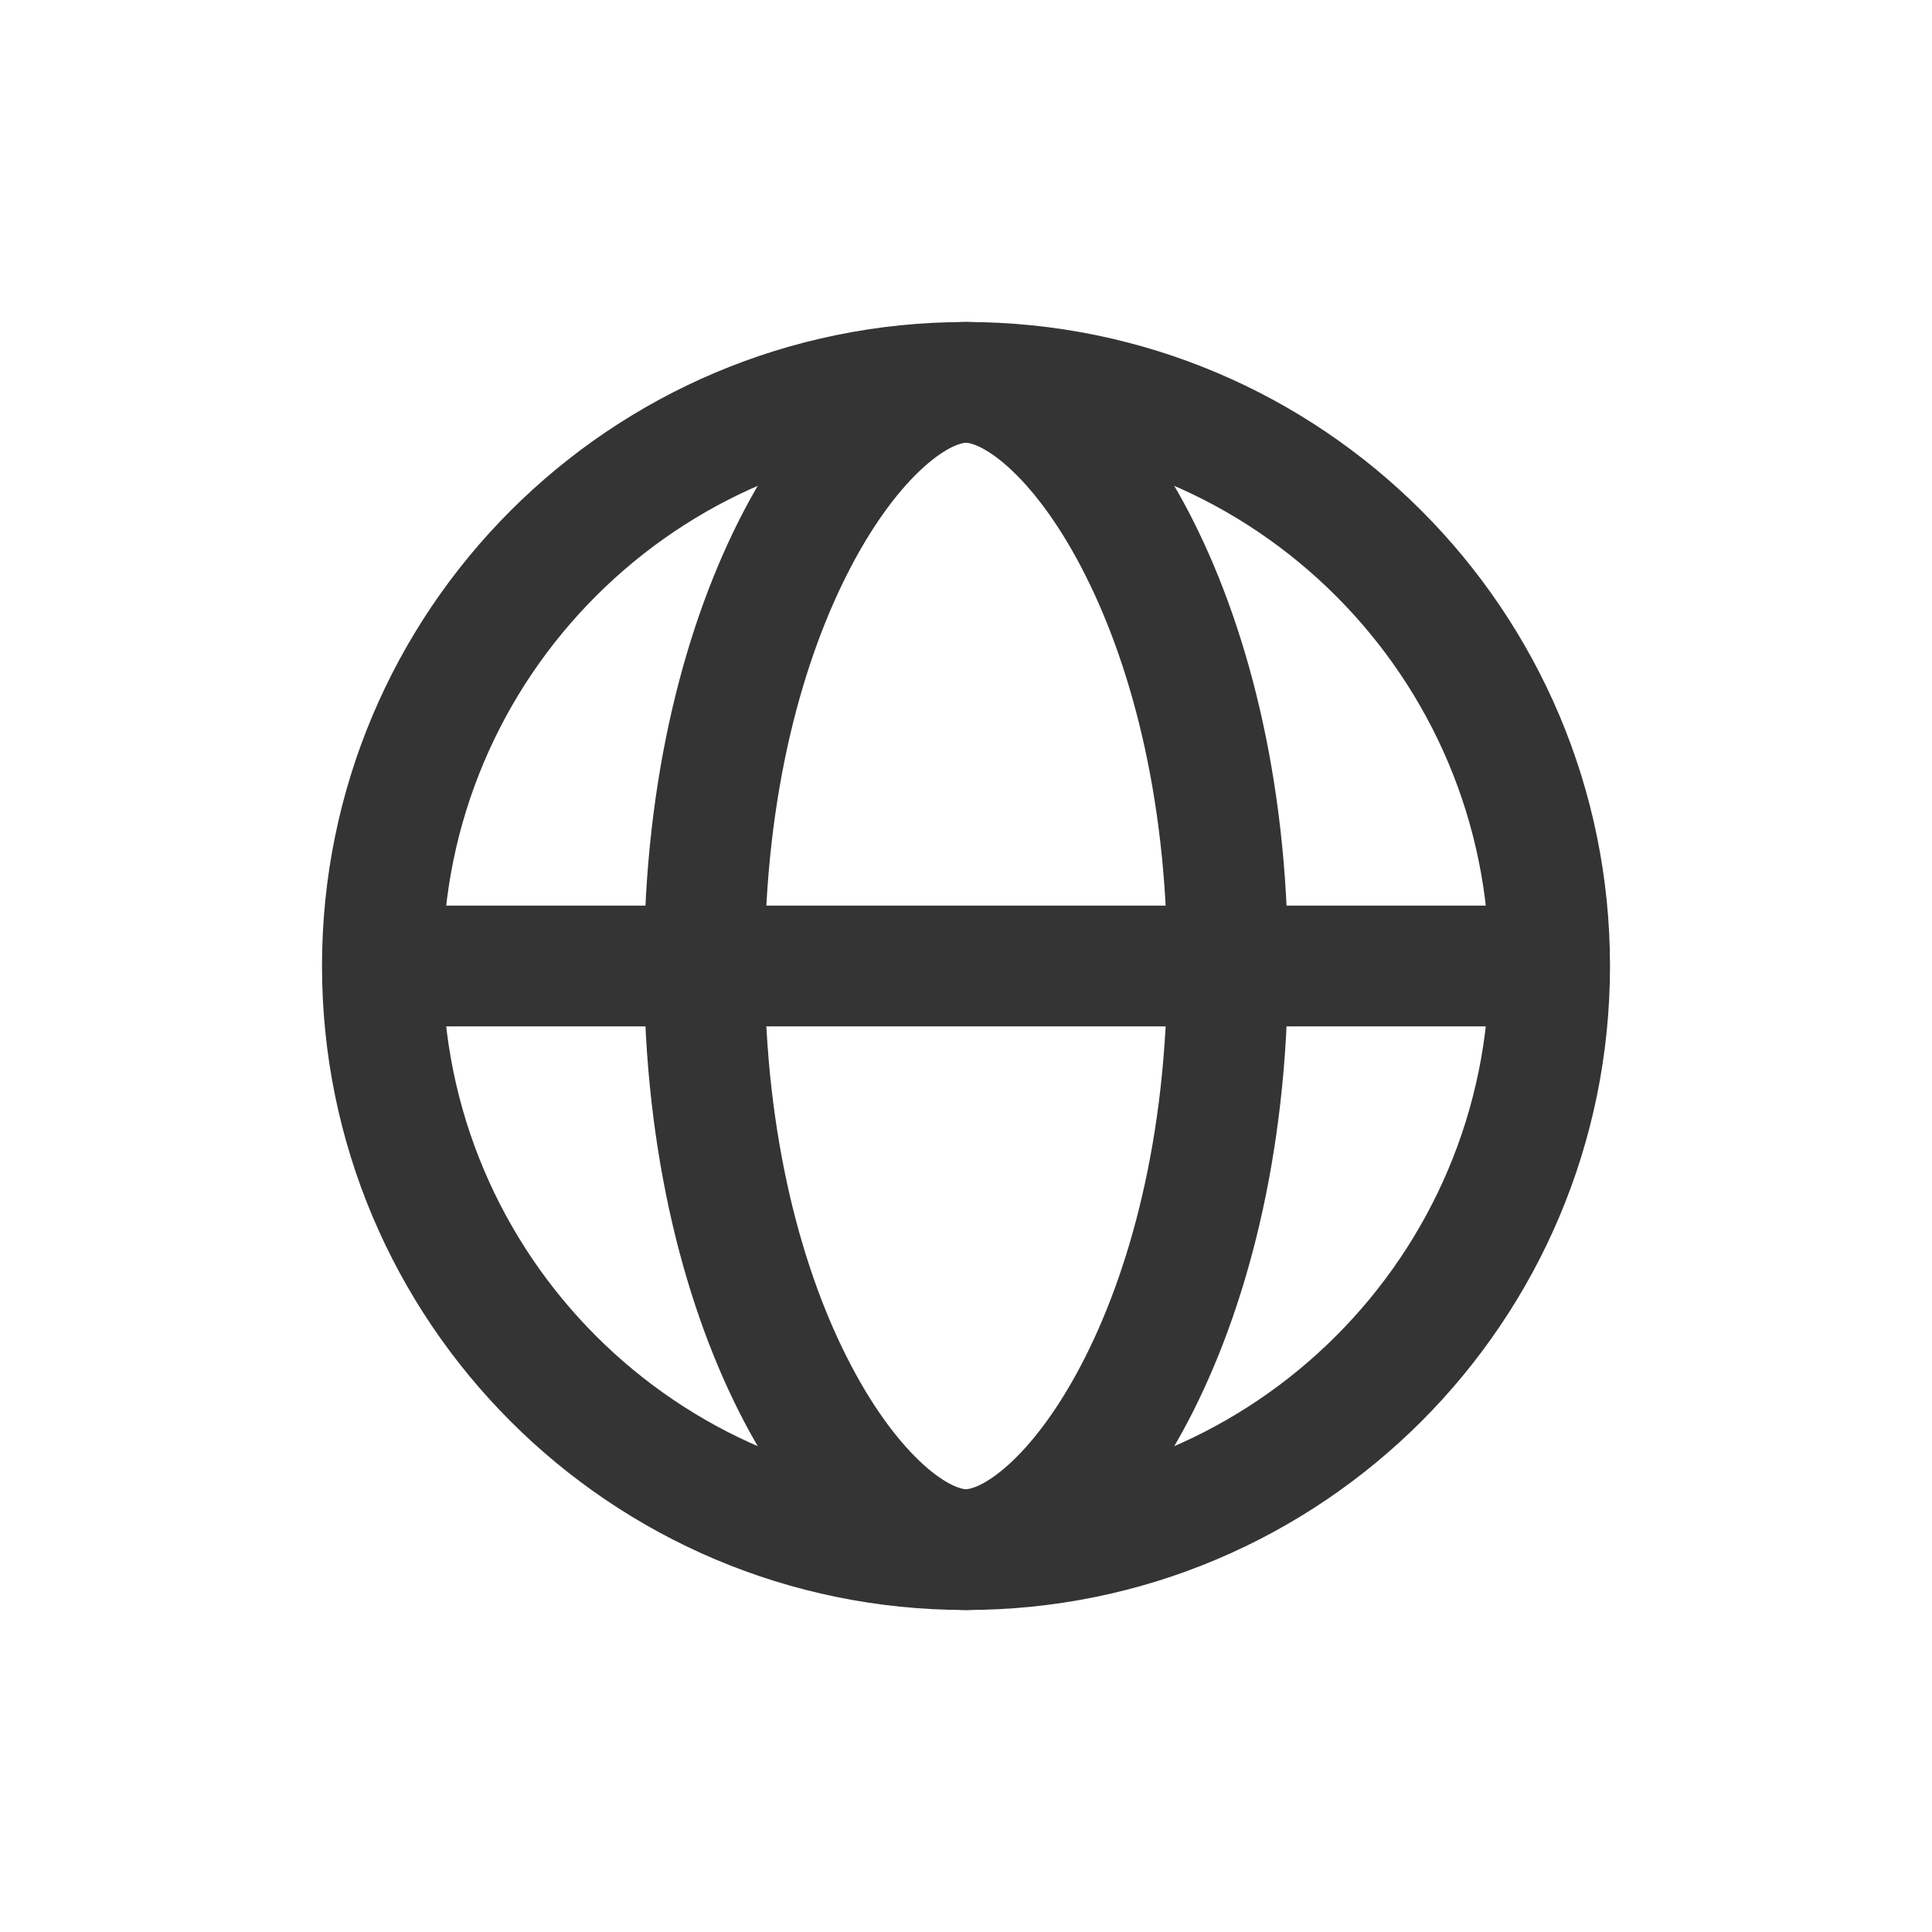 <svg width="24" height="24" viewBox="0 0 24 24" fill="none" xmlns="http://www.w3.org/2000/svg">
<path d="M19.25 12C19.25 16.004 16.004 19.25 12 19.25C7.996 19.25 4.75 16.004 4.75 12C4.75 7.996 7.996 4.75 12 4.75C16.004 4.75 19.25 7.996 19.25 12Z" stroke="#343434" stroke-width="1.5" stroke-linecap="round" stroke-linejoin="round"/>
<path d="M14.5 12C14.5 14.142 14.022 15.833 13.427 16.963C13.129 17.531 12.812 17.938 12.529 18.194C12.231 18.463 12.046 18.5 12 18.5V20C12.575 20 13.107 19.694 13.535 19.306C13.979 18.905 14.396 18.344 14.755 17.662C15.475 16.292 16 14.358 16 12H14.5ZM12 18.5C11.954 18.5 11.769 18.463 11.471 18.194C11.188 17.938 10.871 17.531 10.573 16.963C9.978 15.833 9.5 14.142 9.5 12H8C8 14.358 8.525 16.292 9.245 17.662C9.604 18.344 10.021 18.905 10.465 19.306C10.893 19.694 11.425 20 12 20V18.5ZM9.5 12C9.5 9.858 9.978 8.167 10.573 7.037C10.871 6.469 11.188 6.062 11.471 5.806C11.769 5.537 11.954 5.5 12 5.5V4C11.425 4 10.893 4.307 10.465 4.694C10.021 5.095 9.604 5.656 9.245 6.338C8.525 7.708 8 9.642 8 12H9.5ZM12 5.5C12.046 5.5 12.231 5.537 12.529 5.806C12.812 6.062 13.129 6.469 13.427 7.037C14.022 8.167 14.5 9.858 14.5 12H16C16 9.642 15.475 7.708 14.755 6.338C14.396 5.656 13.979 5.095 13.535 4.694C13.107 4.307 12.575 4 12 4V5.5Z" fill="#343434"/>
<path d="M5 11.25C4.586 11.25 4.25 11.586 4.25 12C4.25 12.414 4.586 12.75 5 12.75V11.25ZM19 12.75C19.414 12.75 19.75 12.414 19.75 12C19.75 11.586 19.414 11.25 19 11.25V12.75ZM5 12.75H19V11.25H5V12.75Z" fill="#343434"/>
</svg>
